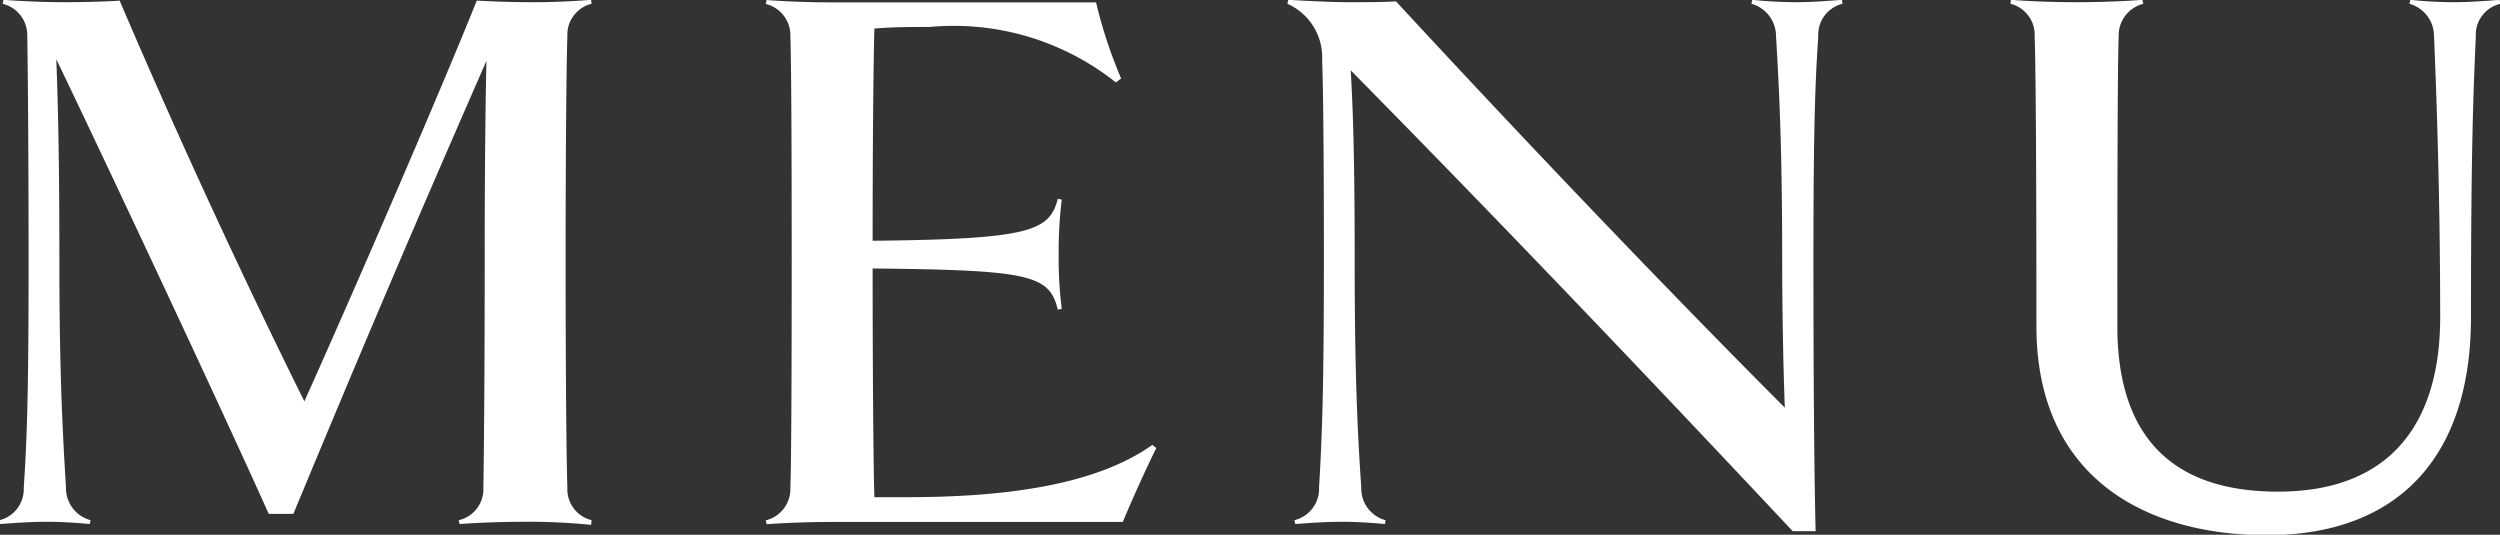 <svg id="txt_gnav.svg" xmlns="http://www.w3.org/2000/svg" width="56.84" height="12.157" viewBox="0 0 56.84 12.157">
  <rect x="0" y="0" width="56.84" height="12.157" fill="#333333" stroke="none"/>
  <defs>
    <style>
      .cls-1 {
        fill: #fff;
        fill-rule: evenodd;
      }
    </style>
  </defs>
  <path id="MENU" class="cls-1" d="M1376.37,447.149c-0.02-.575-0.04-2.339-0.04-5.132s0.02-4.554.04-5.129a0.723,0.723,0,0,1,.55-0.74l-0.01-.09c-0.44.036-.89,0.054-1.32,0.054-0.48,0-.95-0.018-1.28-0.036-0.77,1.926-2.73,6.465-3.92,9.111-1.44-2.9-2.9-6.068-4.2-9.111-0.18.018-.81,0.036-1.24,0.036-0.38,0-.95-0.018-1.4-0.054l-0.02.09a0.735,0.735,0,0,1,.56.74c0.01,0.575.03,2.321,0.03,5.129s-0.03,3.962-.11,5.132a0.727,0.727,0,0,1-.55.74l0.01,0.088c0.44-.034.78-0.052,1.05-0.052,0.29,0,.65.018,0.99,0.052l0.02-.088a0.753,0.753,0,0,1-.56-0.74c-0.07-1.17-.15-2.52-0.15-5.132,0-2.321-.03-3.546-0.07-4.608,1.17,2.431,3.78,7.994,4.83,10.336h0.56c1.63-3.925,2.75-6.555,4.39-10.3-0.02.846-.04,2.305-0.04,4.572,0,2.811-.02,4.557-0.03,5.132a0.722,0.722,0,0,1-.56.74l0.02,0.088c0.45-.034,1.02-0.052,1.49-0.052a14.351,14.351,0,0,1,1.5.07l0.01-.106A0.723,0.723,0,0,1,1376.37,447.149Zm12.63,0.776c0.2-.487.56-1.279,0.76-1.676l-0.09-.072c-1.32.936-3.41,1.189-5.6,1.189h-0.72c-0.02-.594-0.04-2.7-0.04-5.2,3.57,0.036,4.02.144,4.21,0.936l0.09-.018a9.17,9.17,0,0,1-.07-1.241,9.546,9.546,0,0,1,.07-1.243l-0.09-.018c-0.19.738-.64,0.918-4.21,0.954,0-2.359.02-4.1,0.04-4.825,0.43-.036.86-0.036,1.26-0.036a5.918,5.918,0,0,1,4.23,1.261l0.12-.09a10.6,10.6,0,0,1-.57-1.73h-6c-0.47,0-1.04-.018-1.49-0.054l-0.02.09a0.735,0.735,0,0,1,.56.74c0.02,0.575.03,2.321,0.03,5.129s-0.01,4.557-.03,5.132a0.735,0.735,0,0,1-.56.74l0.02,0.088c0.45-.034,1.02-0.052,1.49-0.052H1389Zm16.35-11.867c-0.44.036-.78,0.054-1.05,0.054a9.854,9.854,0,0,1-.99-0.054l-0.02.09a0.764,0.764,0,0,1,.56.74c0.07,1.168.14,2.519,0.14,5.129,0,0.884.02,2.306,0.06,3.314-2.32-2.323-5.46-5.581-8.84-9.237-0.36.018-.72,0.018-1.08,0.018-0.29,0-.76-0.018-1.37-0.054l-0.02.09a1.33,1.33,0,0,1,.79,1.279c0.02,0.487.04,1.782,0.04,4.59s-0.04,3.962-.11,5.132a0.735,0.735,0,0,1-.56.74l0.02,0.088c0.43-.034.78-0.052,1.05-0.052s0.64,0.018.99,0.052l0.01-.088a0.744,0.744,0,0,1-.55-0.74c-0.08-1.17-.15-2.52-0.15-5.132,0-1.818-.02-3.167-0.09-4.356,3.3,3.348,6.57,6.77,10.05,10.479h0.52c-0.03-1.171-.05-3.33-0.05-6.123s0.03-3.961.11-5.129a0.723,0.723,0,0,1,.55-0.74Zm14.95,0c-0.43.036-.77,0.054-1.04,0.054a9.854,9.854,0,0,1-.99-0.054l-0.02.09a0.764,0.764,0,0,1,.56.74c0.05,1.168.14,3.564,0.14,6.39,0,2.324-1.06,3.962-3.69,3.962-2.38,0-3.65-1.225-3.65-3.763,0-4.268.01-6.014,0.03-6.589a0.742,0.742,0,0,1,.56-0.74l-0.02-.09c-0.43.036-1.04,0.054-1.49,0.054-0.47,0-1.05-.018-1.5-0.054l-0.01.09a0.727,0.727,0,0,1,.55.74c0.02,0.575.04,2.321,0.04,6.589,0,3.44,2.48,4.753,5.24,4.753,2.92,0,4.64-1.71,4.64-4.952,0-4,.06-5.222.11-6.39a0.722,0.722,0,0,1,.56-0.74Z" transform="translate(-1363.47 -436.062)"/>
</svg>
